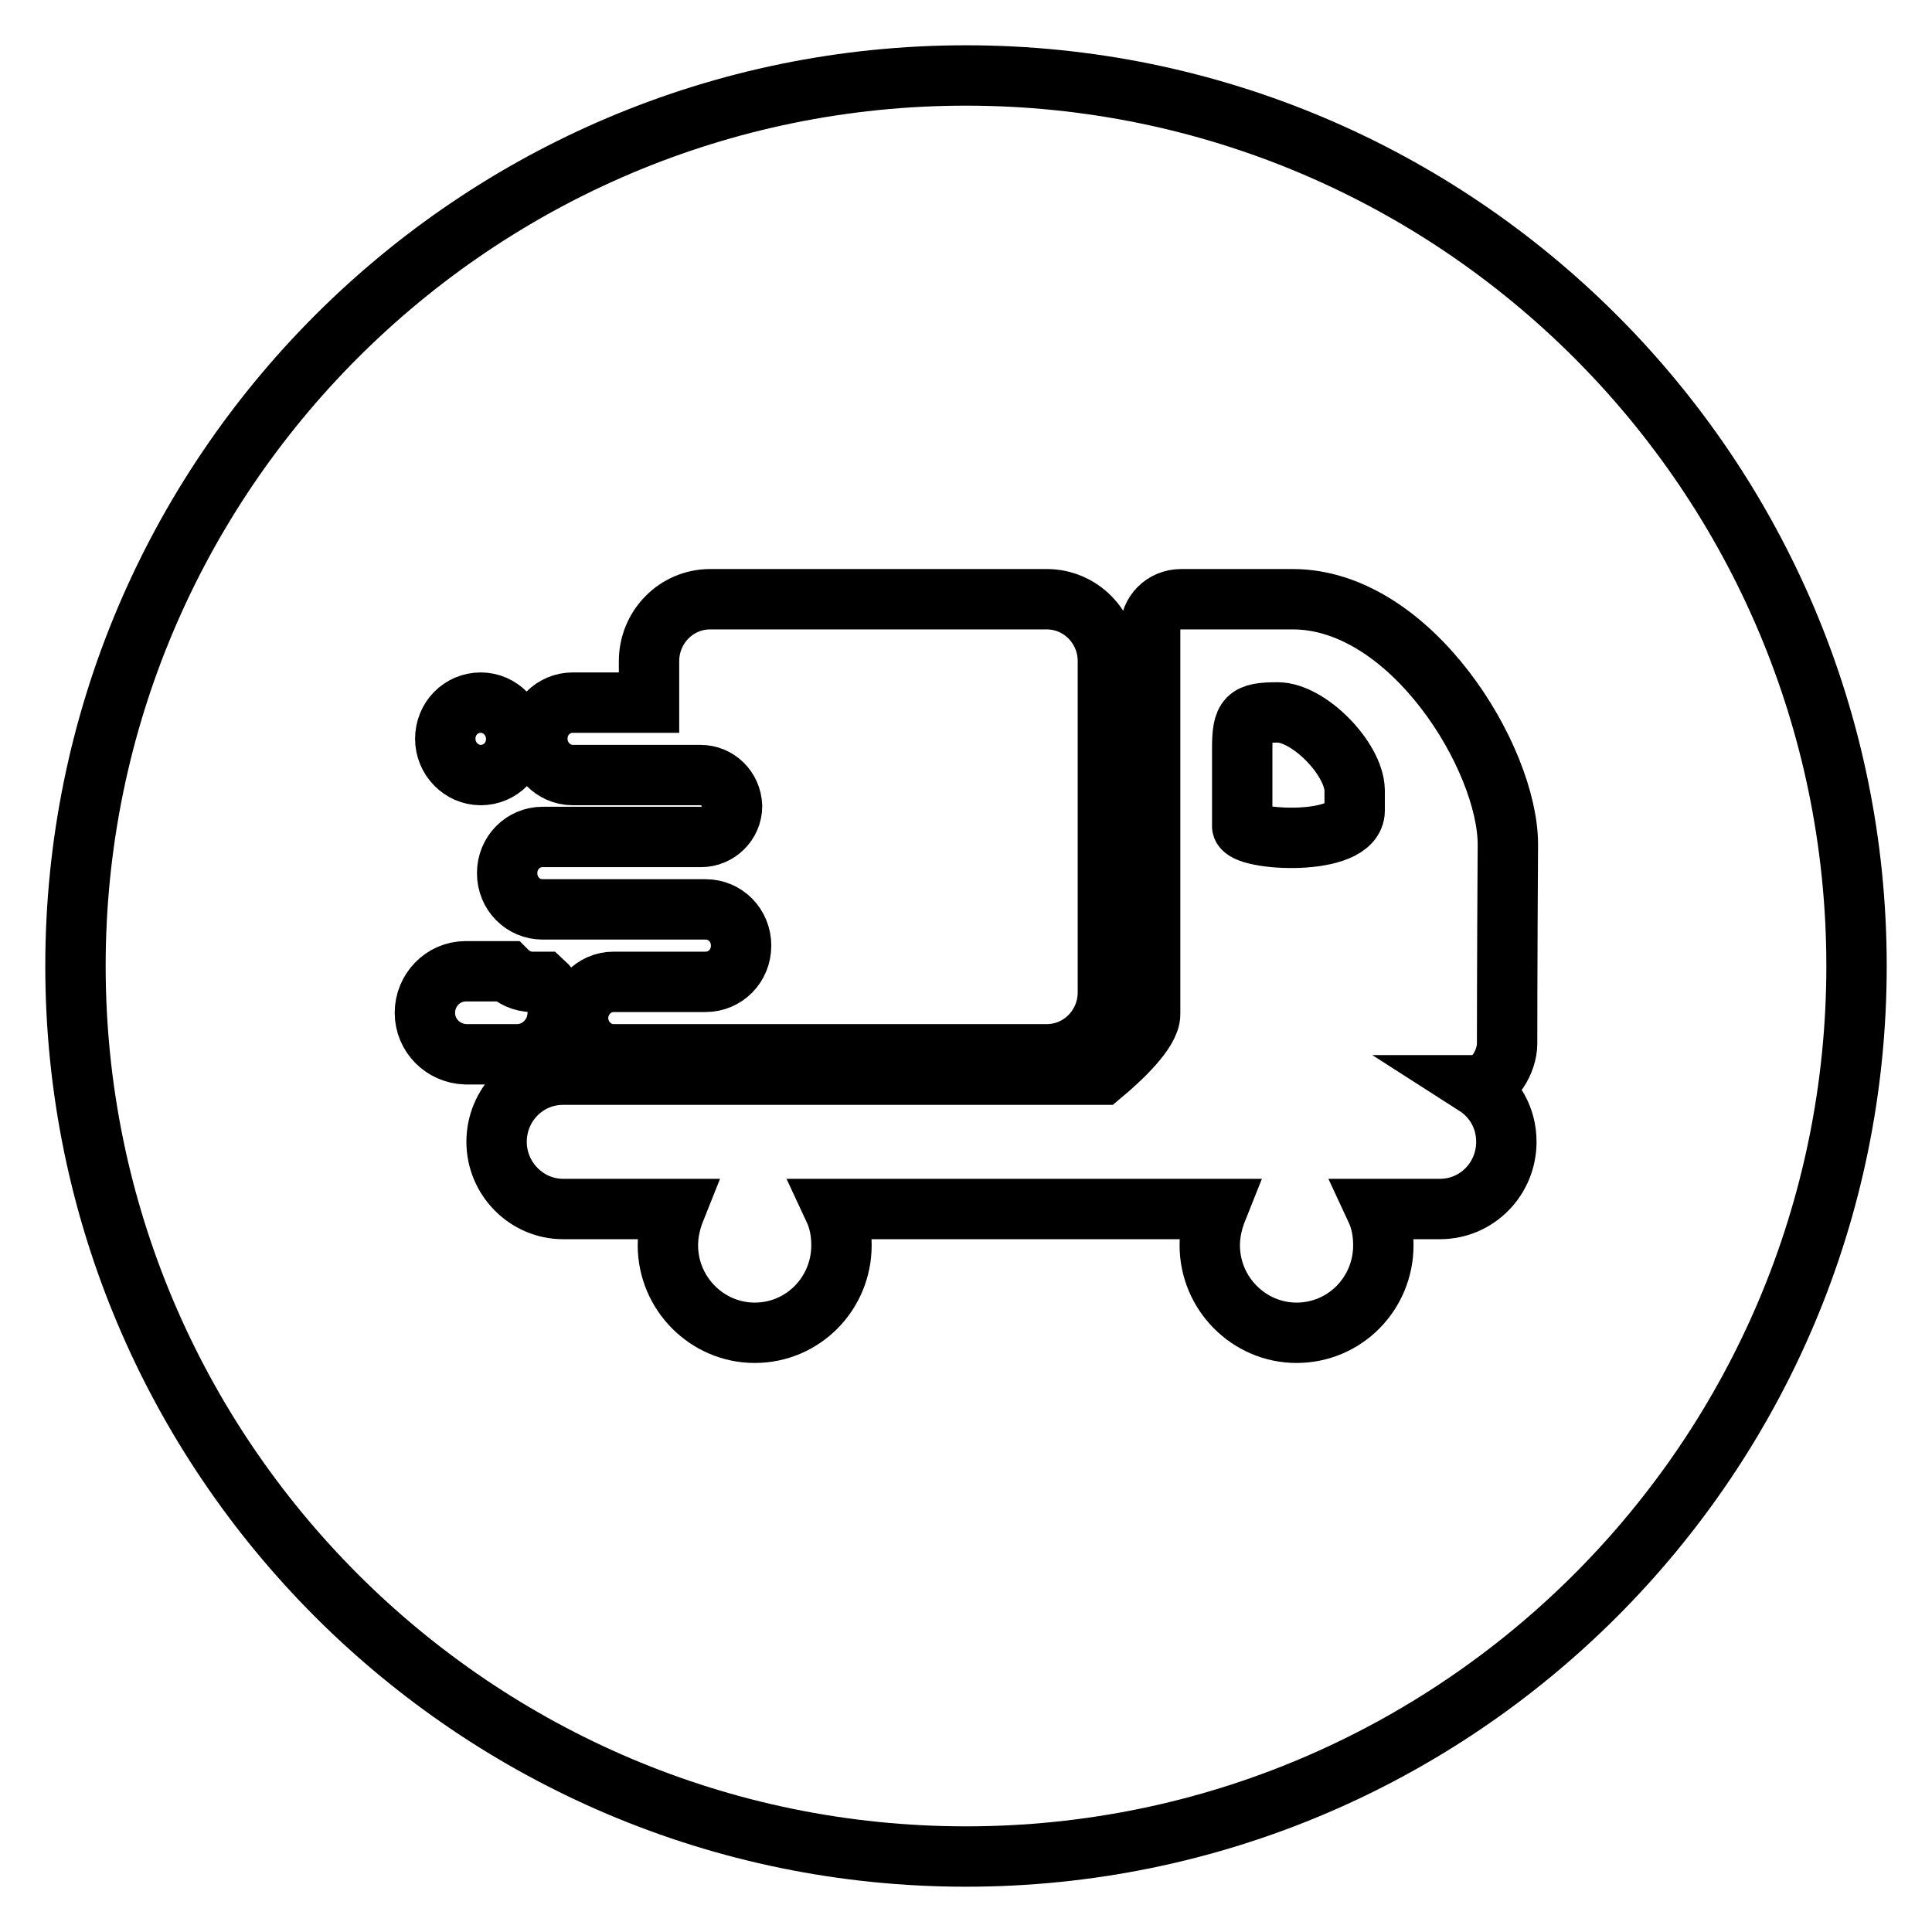 <?xml version="1.0" encoding="utf-8"?>
<!-- Svg Vector Icons : http://www.onlinewebfonts.com/icon -->
<!DOCTYPE svg PUBLIC "-//W3C//DTD SVG 1.1//EN" "http://www.w3.org/Graphics/SVG/1.1/DTD/svg11.dtd">
<svg version="1.1" xmlns="http://www.w3.org/2000/svg" xmlns:xlink="http://www.w3.org/1999/xlink" x="0px" y="0px" viewBox="0 0 256 256" enable-background="new 0 0 256 256" xml:space="preserve">
<g> <path stroke-width="8" fill-opacity="0" stroke="#000000"  d="M128,10C62.9,10,10,62.9,10,128s52.9,118,118,118s118-52.9,118-118S193.1,10,128,10z M92.8,102.7H75.9 c-2.6,0-4.7-2.2-4.7-4.8c0-2.7,2.1-4.8,4.7-4.8h10.1v-5.5c0-4.5,3.6-8.2,8.1-8.2h44.6c4.5,0,8.1,3.7,8.1,8.2v43.9 c0,4.5-3.6,8.2-8.1,8.2H81.3c-2.6,0-4.7-2.2-4.7-4.8s2.1-4.8,4.7-4.8h12.2c2.6,0,4.7-2.1,4.7-4.8s-2.1-4.8-4.7-4.8H71.9 c-2.6,0-4.7-2.1-4.7-4.8c0-2.7,2.1-4.8,4.7-4.8h21c2.2,0,4.1-1.8,4.1-4.1C96.9,104.5,95.1,102.7,92.8,102.7z M63.7,93.1 c2.6,0,4.7,2.2,4.7,4.8c0,2.7-2.1,4.8-4.7,4.8c-2.6,0-4.7-2.2-4.7-4.8C59,95.2,61.1,93.1,63.7,93.1z M56.3,134.2 c0-3,2.4-5.5,5.4-5.5h5.5c0.8,0.8,2,1.4,3.3,1.4H72c1.1,1,1.9,2.5,1.9,4.1c0,3-2.4,5.5-5.4,5.5h-6.8 C58.7,139.6,56.3,137.2,56.3,134.2z M199.7,138.3c0,2.3-1.8,5.5-4.1,5.5h-0.1c2.5,1.6,4.1,4.3,4.1,7.5c0,4.9-3.9,8.9-8.8,8.9h-8.5 c0.7,1.5,1,3.1,1,4.8c0,6.4-5.1,11.6-11.5,11.6c-6.3,0-11.5-5.2-11.5-11.6c0-1.7,0.4-3.3,1-4.8h-50.8c0.7,1.5,1,3.1,1,4.8 c0,6.4-5.1,11.6-11.5,11.6c-6.3,0-11.5-5.2-11.5-11.6c0-1.7,0.4-3.3,1-4.8H74.6c-4.8,0-8.8-4-8.8-8.9s3.9-8.9,8.8-8.9H146 c2.4-2,6.4-5.7,6.4-8V83.5c0-2.3,1.8-4.1,4.1-4.1h14.8c15.7,0,28.5,21.1,28.5,32.5C199.7,127.7,199.7,138.3,199.7,138.3z  M169.3,94.4c-4.1,0-4.7,0.6-4.7,4.8v10.3c0.2,1.9,14.9,2.8,14.9-2.1v-2.7C179.4,100.5,173.4,94.4,169.3,94.4z"/></g>
</svg>